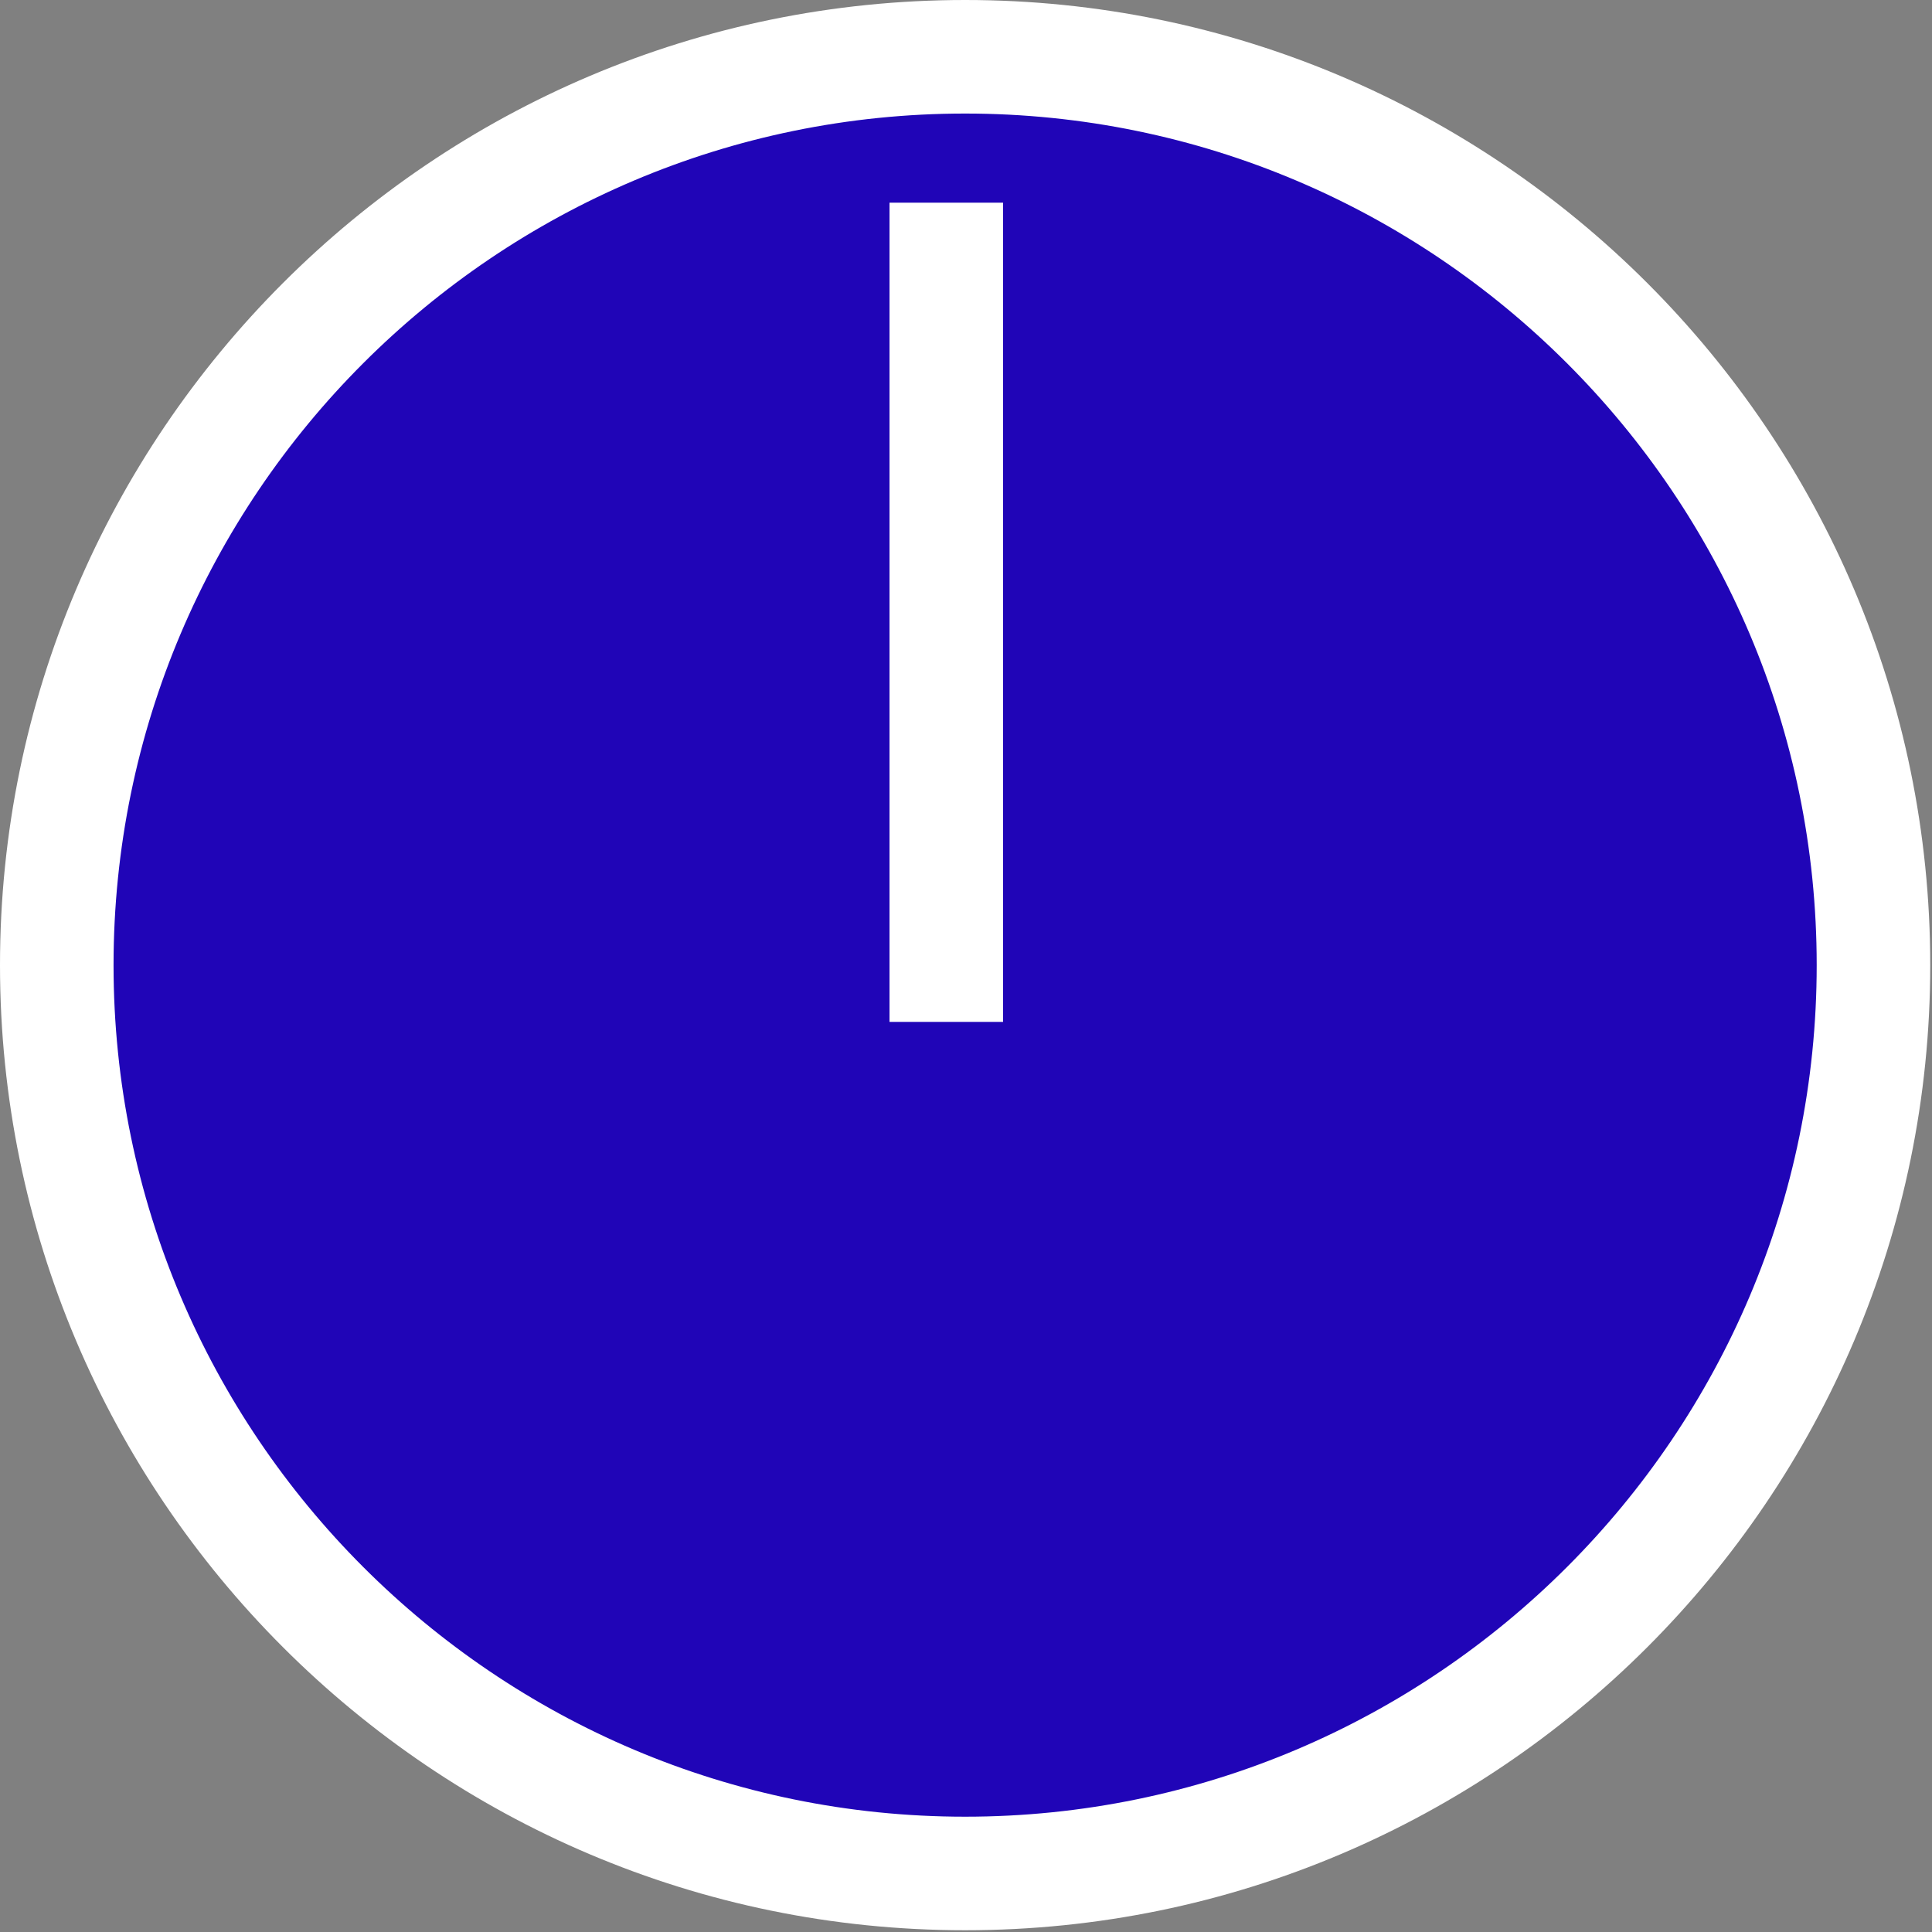 <svg xmlns="http://www.w3.org/2000/svg" width="44" height="44" viewBox="0 0 44 44" fill="none"><rect x="0" y="0" width="44" height="44" fill="#808080" stroke="none"/><path d="M21.981 1.208C10.528 1.208 1.21 10.526 1.21 21.98C1.21 33.433 10.528 42.751 21.981 42.751C33.434 42.751 42.752 33.433 42.752 21.98C42.752 10.526 33.434 1.208 21.981 1.208Z" fill="#2005B7"></path><path d="M21.98 0C9.86 0 0 9.86 0 21.98C0 34.1 9.86 43.96 21.98 43.96C34.1 43.96 43.96 34.1 43.96 21.98C43.96 9.86 34.1 0 21.98 0ZM21.98 41.374C11.285 41.374 2.586 32.675 2.586 21.98C2.586 11.285 11.285 2.586 21.98 2.586C32.675 2.586 41.374 11.285 41.374 21.98C41.374 32.675 32.675 41.374 21.98 41.374ZM22.844 23.273L20.258 23.273V25.859V4.616H22.844V23.273Z" fill="white"></path></svg>